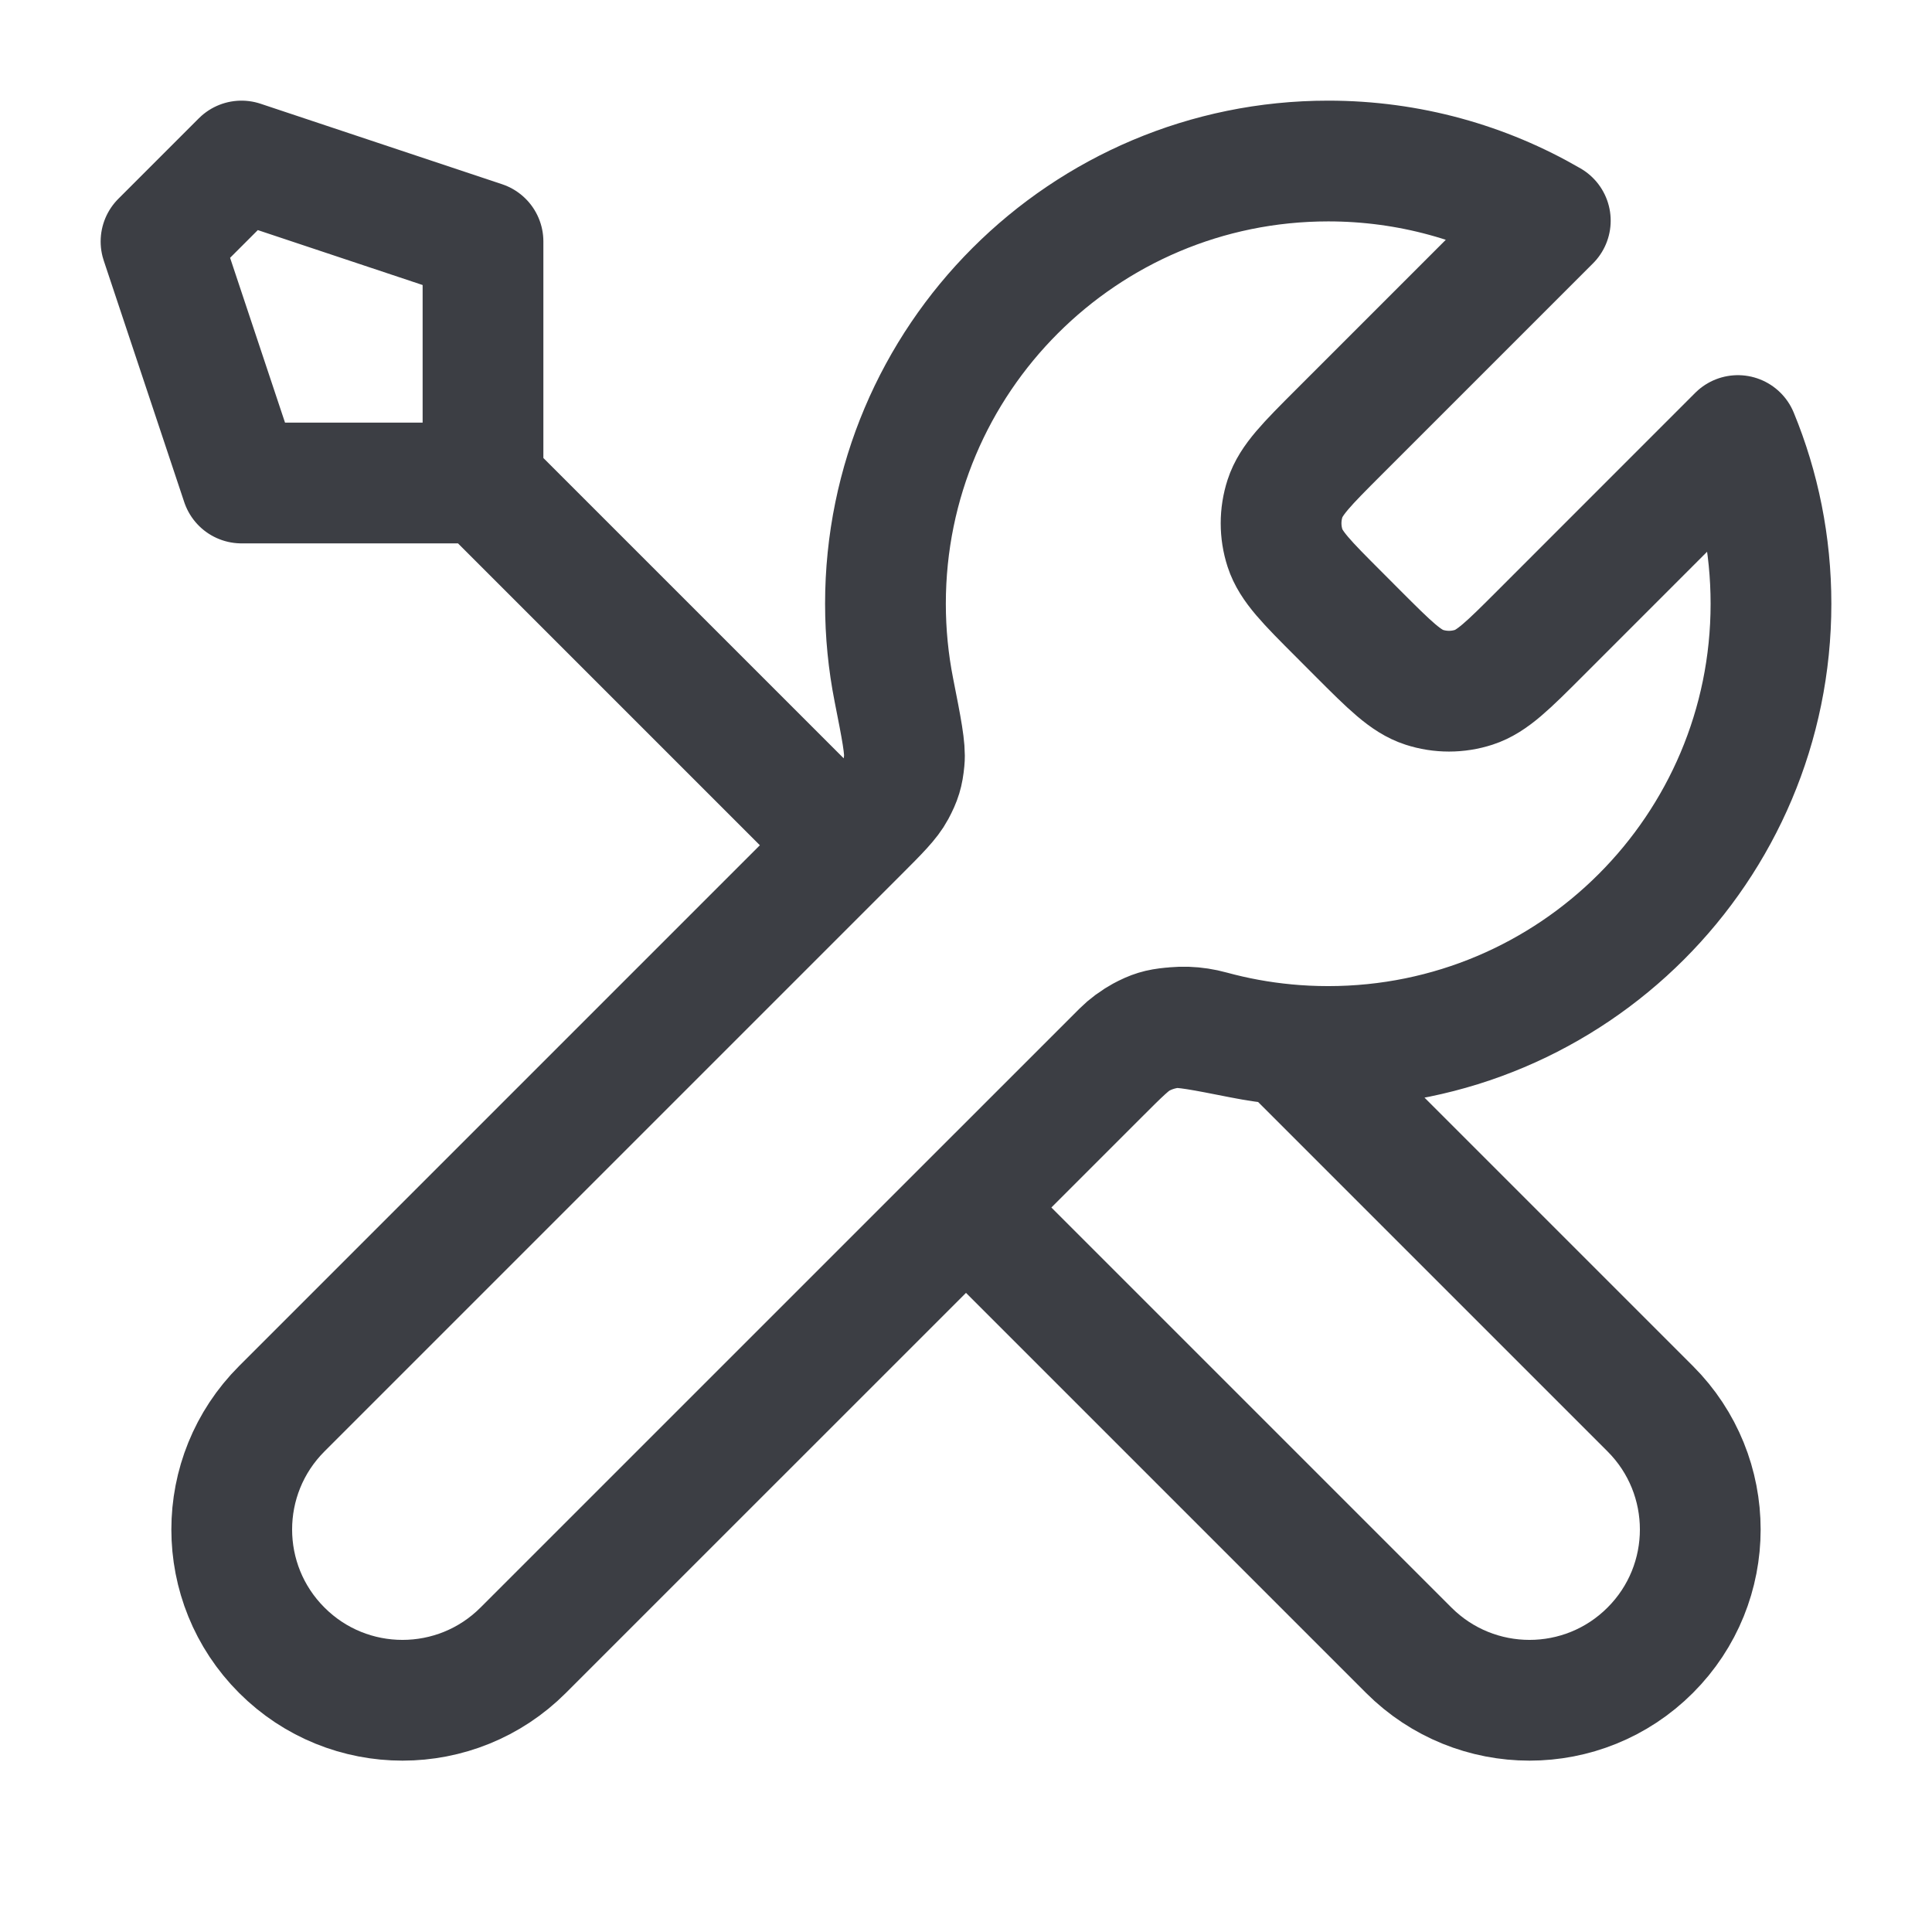 <svg width="32" height="32" viewBox="0 0 32 32" fill="none" xmlns="http://www.w3.org/2000/svg">
<path d="M8 8L14 14M8 8H4L2.667 4L4 2.667L8 4V8ZM25.678 3.655L22.175 7.158C21.647 7.686 21.383 7.95 21.284 8.255C21.197 8.523 21.197 8.811 21.284 9.079C21.383 9.383 21.647 9.647 22.175 10.175L22.491 10.492C23.019 11.02 23.283 11.284 23.588 11.383C23.856 11.47 24.144 11.47 24.412 11.383C24.716 11.284 24.98 11.02 25.508 10.492L28.785 7.214C29.139 8.073 29.333 9.014 29.333 10C29.333 14.05 26.05 17.333 22 17.333C21.512 17.333 21.034 17.286 20.573 17.195C19.925 17.067 19.601 17.003 19.404 17.023C19.195 17.043 19.092 17.075 18.907 17.174C18.733 17.267 18.558 17.442 18.209 17.791L8.666 27.333C7.562 28.438 5.771 28.438 4.667 27.333C3.562 26.229 3.562 24.438 4.667 23.333L14.209 13.791C14.559 13.441 14.733 13.267 14.826 13.093C14.925 12.908 14.957 12.805 14.977 12.596C14.997 12.399 14.933 12.075 14.805 11.427C14.714 10.966 14.666 10.488 14.666 10C14.666 5.95 17.95 2.667 22 2.667C23.34 2.667 24.597 3.027 25.678 3.655ZM16 20L23.333 27.333C24.438 28.438 26.229 28.438 27.333 27.333C28.438 26.229 28.438 24.438 27.333 23.333L21.3 17.3C20.873 17.26 20.457 17.183 20.054 17.073C19.535 16.93 18.966 17.034 18.586 17.414L16 20Z" stroke="#3C3E44" stroke-width="2" stroke-linecap="round" stroke-linejoin="round"/>
</svg>
